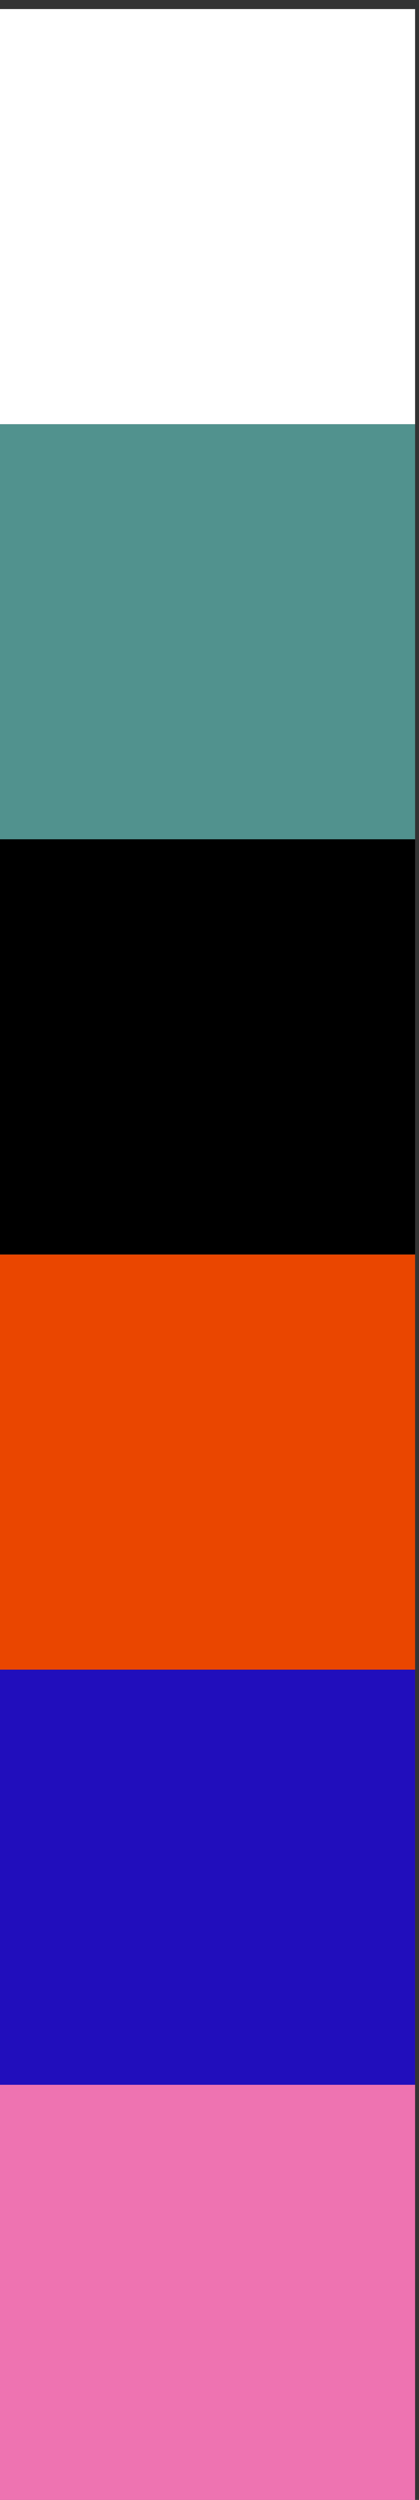 <?xml version="1.0" encoding="UTF-8"?>
<svg id="_レイヤー_1" xmlns="http://www.w3.org/2000/svg" version="1.1" viewBox="0 0 34.22 204.15">
  <rect x="0" y="0" width="34.22" height="204.15" fill="#333333" stroke="none"/>
  <!-- Generator: Adobe Illustrator 29.7.1, SVG Export Plug-In . SVG Version: 2.1.1 Build 8)  -->
  <defs>
    <style>
      .st0 {
        fill: #ee73b1;
      }

      .st1 {
        fill: #51928e;
      }

      .st2 {
        fill: #fff;
      }

      .st3 {
        fill: #210ebc;
      }

      .st4 {
        fill: #ea4600;
      }
    </style>
  </defs>
  <rect class="st1" x="0" y="34.64" width="33.9" height="33.9"/>
  <rect y="68.54" width="33.9" height="33.9"/>
  <rect class="st2" x="0" y=".74" width="33.9" height="33.9"/>
  <rect class="st4" y="102.45" width="33.9" height="33.9"/>
  <rect class="st3" x="0" y="136.35" width="33.9" height="33.9"/>
  <rect class="st0" x="0" y="170.25" width="33.9" height="33.9"/>
</svg>